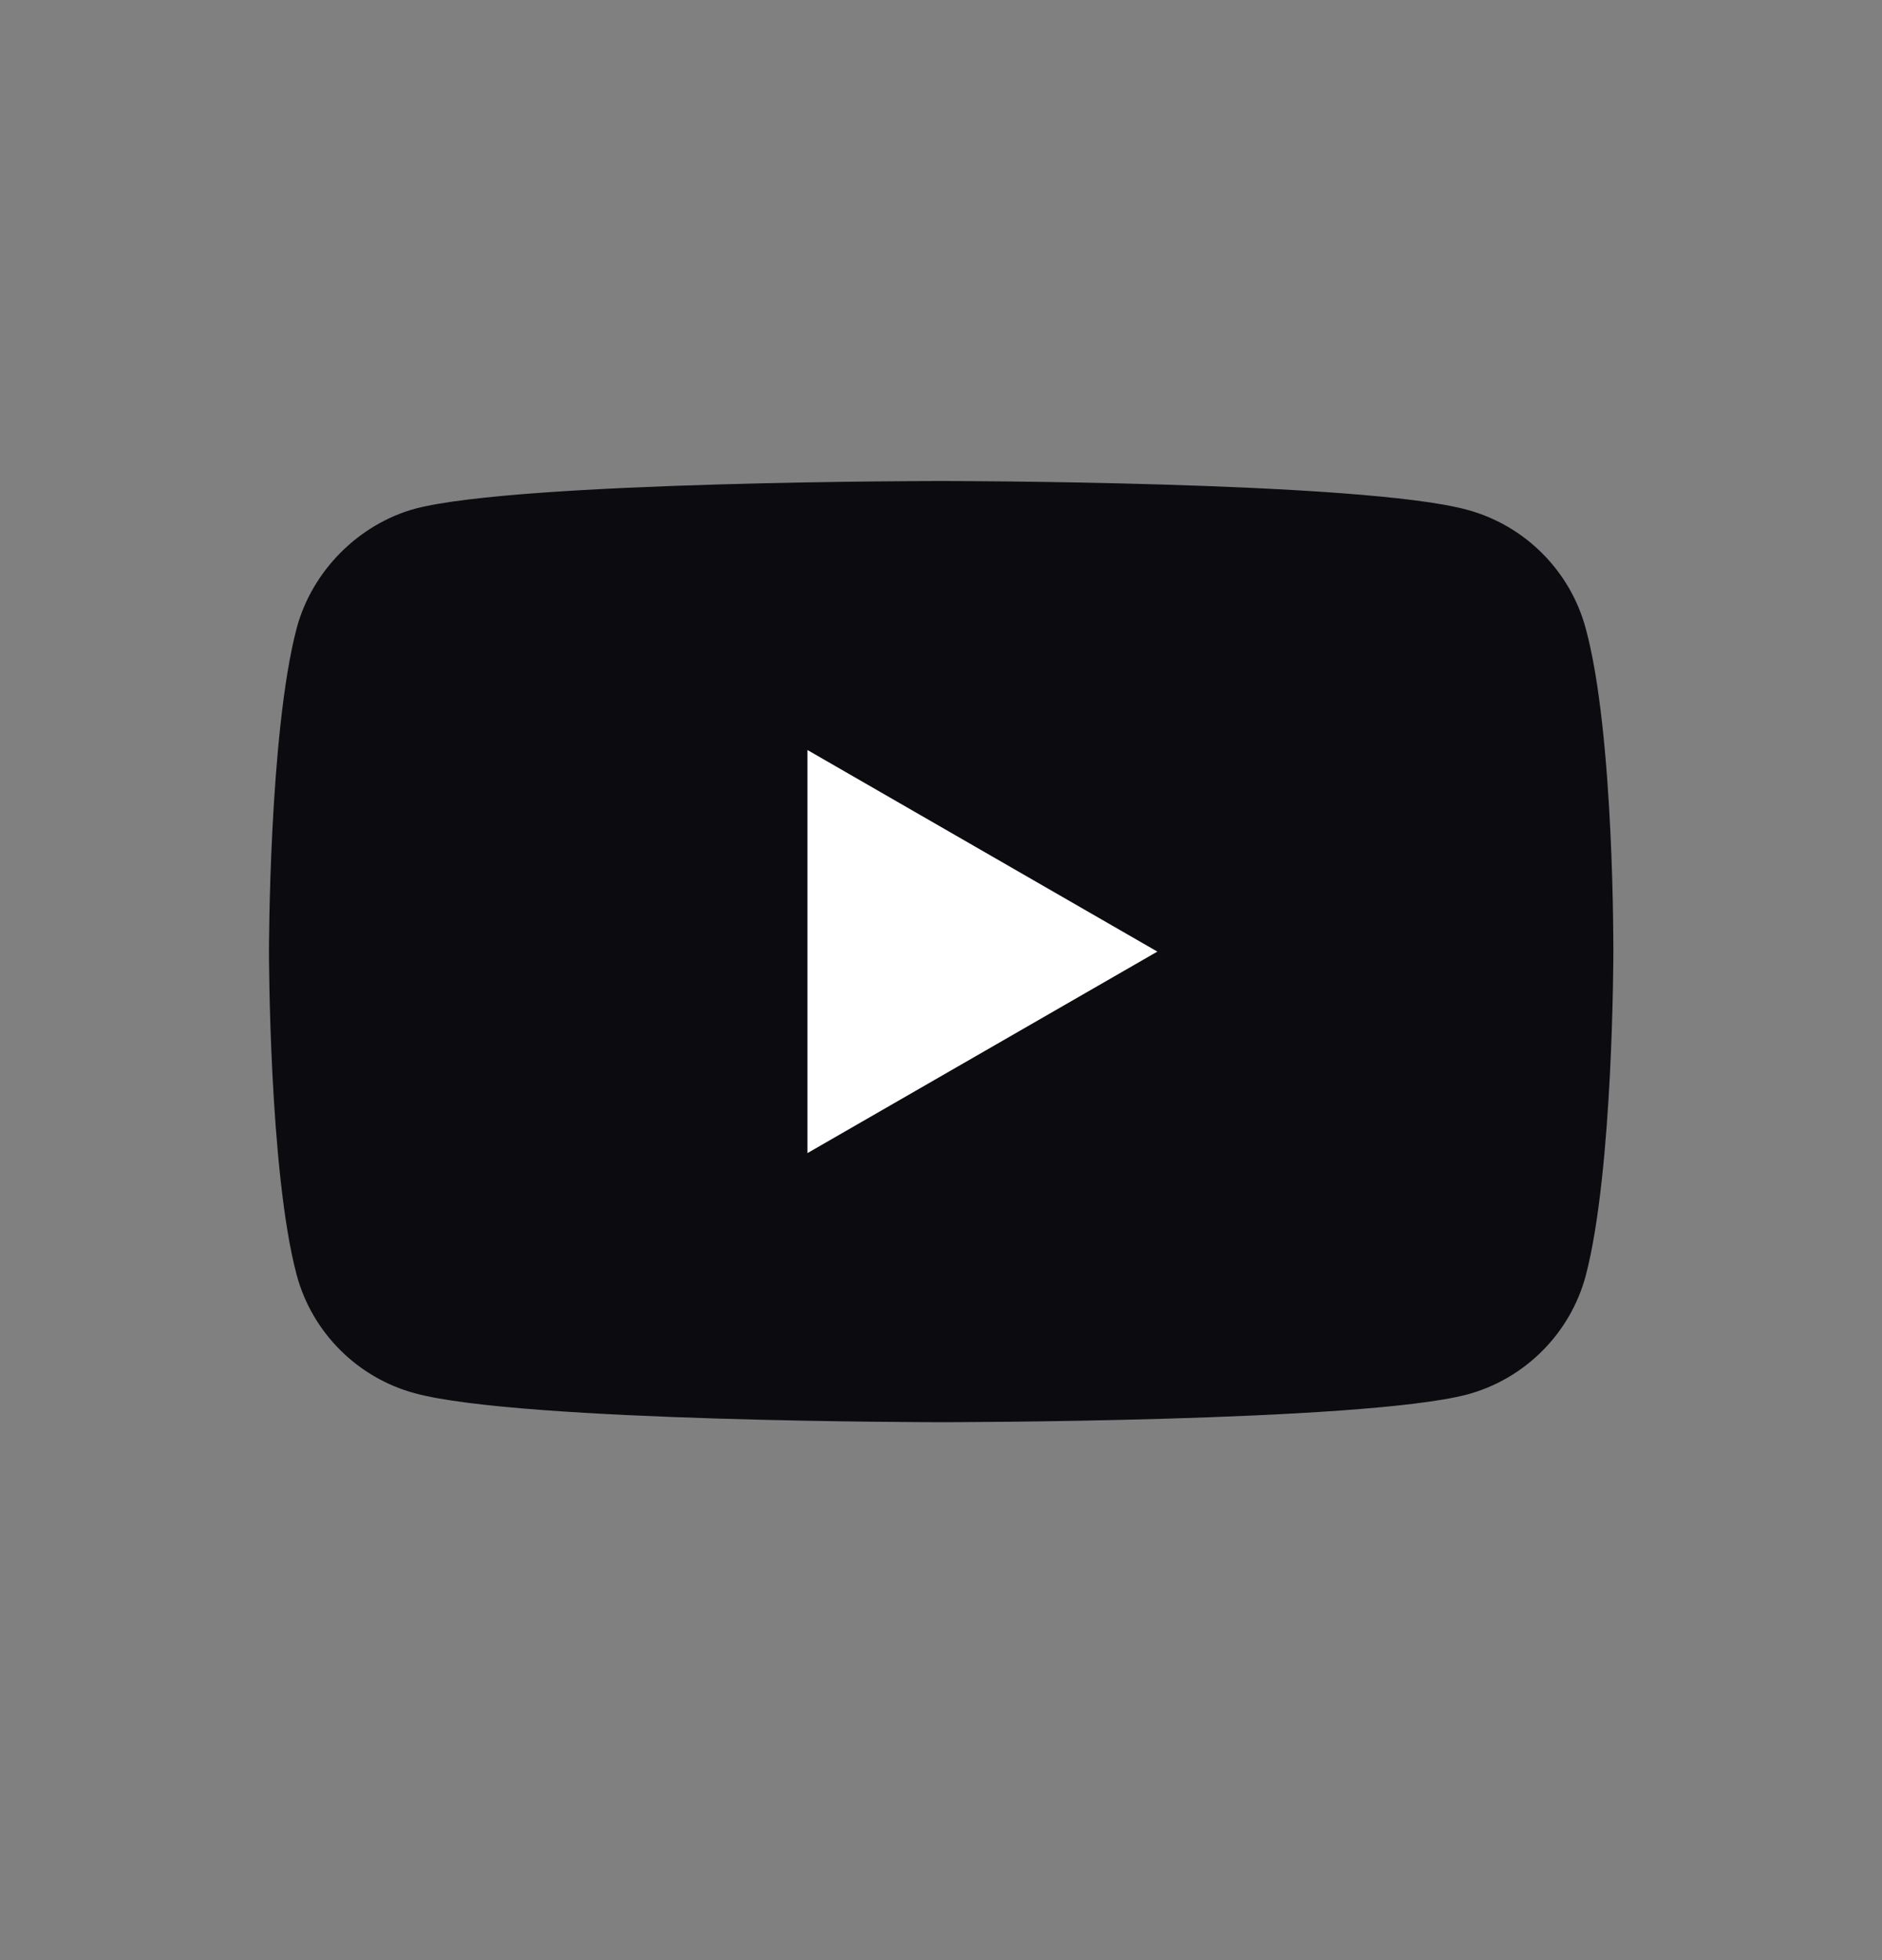 <svg xmlns="http://www.w3.org/2000/svg" width="24" height="25" viewBox="0 0 24 25" fill="none">
	<rect x="0" y="0" width="24" height="25" fill="#808080" stroke="none"/>
	<path d="M20.221 8.013C20.023 7.279 19.444 6.7 18.71 6.502C17.368 6.135 12.002 6.135 12.002 6.135C12.002 6.135 6.635 6.135 5.294 6.488C4.574 6.686 3.98 7.279 3.783 8.013C3.43 9.355 3.43 12.137 3.43 12.137C3.43 12.137 3.43 14.933 3.783 16.26C3.98 16.995 4.559 17.574 5.294 17.771C6.65 18.139 12.002 18.139 12.002 18.139C12.002 18.139 17.368 18.139 18.71 17.786C19.444 17.588 20.023 17.009 20.221 16.274C20.574 14.933 20.574 12.151 20.574 12.151C20.574 12.151 20.588 9.355 20.221 8.013Z" fill="#0C0C10"/>
	<path d="M10.297 14.707L14.759 12.137L10.297 9.566V14.707Z" fill="white"/>
  </svg>